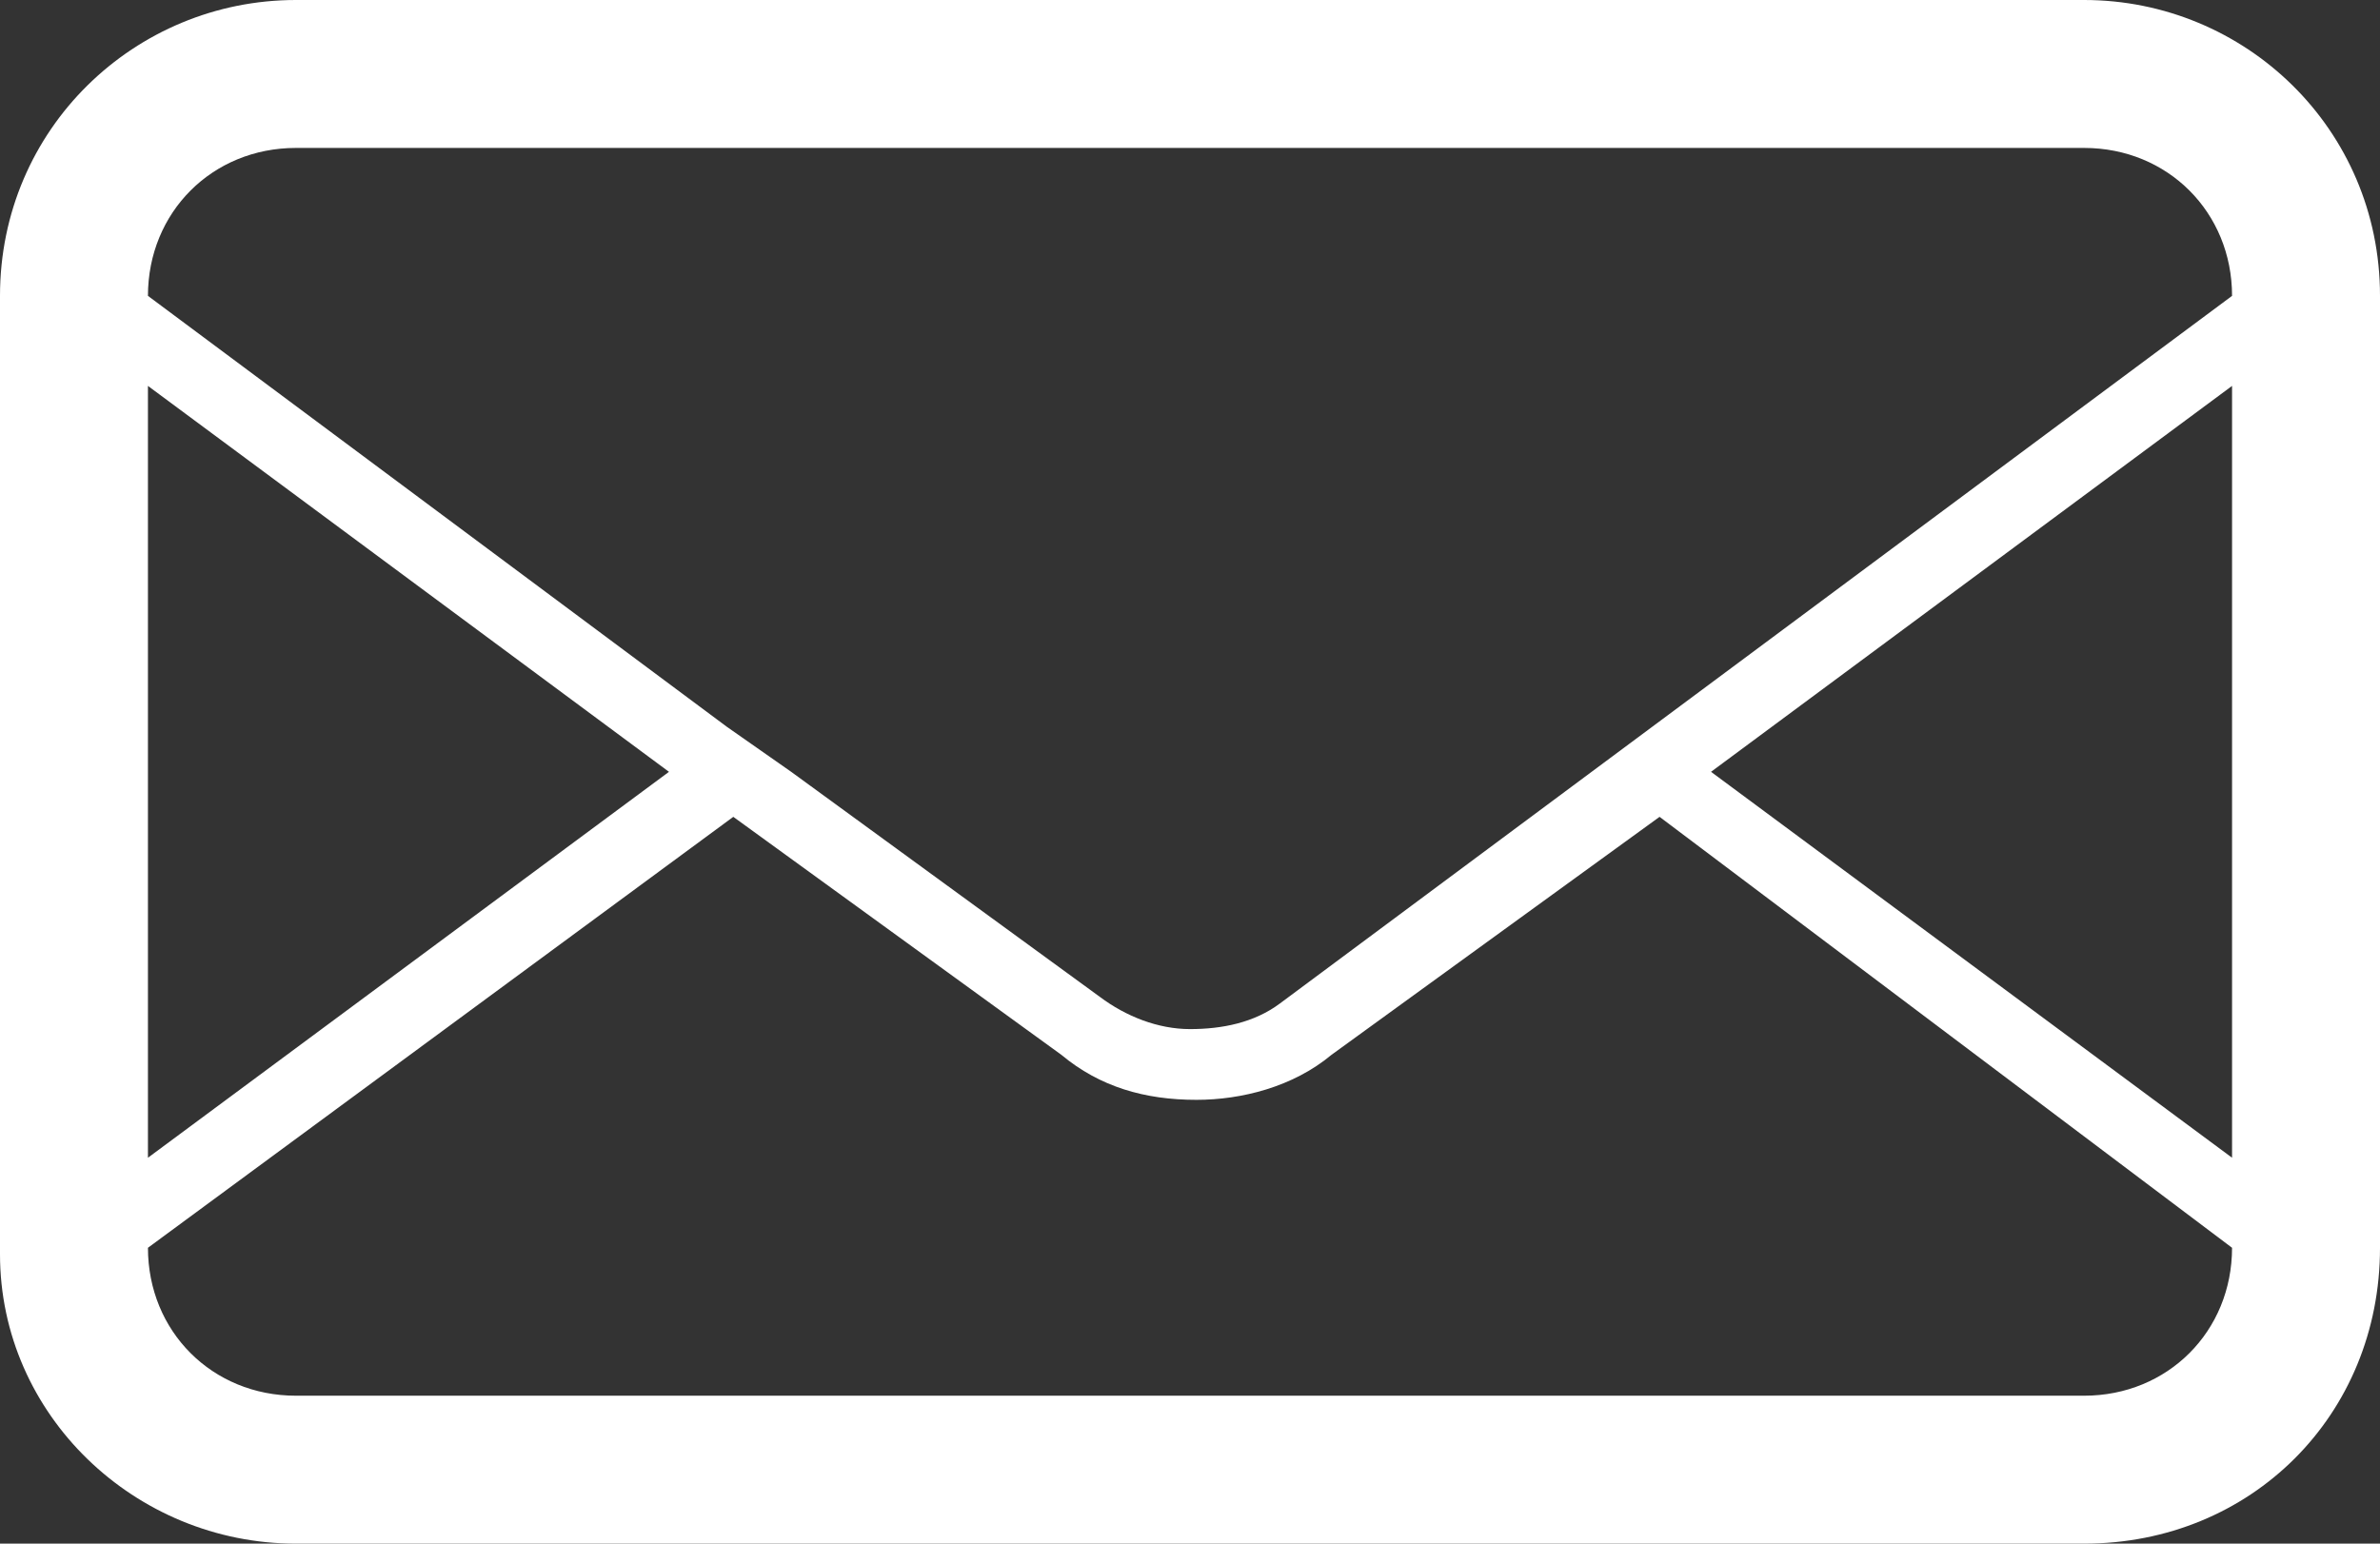 <?xml version="1.0" encoding="utf-8"?>
<!-- Generator: Adobe Illustrator 18.0.0, SVG Export Plug-In . SVG Version: 6.00 Build 0)  -->
<!DOCTYPE svg PUBLIC "-//W3C//DTD SVG 1.1//EN" "http://www.w3.org/Graphics/SVG/1.1/DTD/svg11.dtd">
<svg version="1.1" id="Layer_1" xmlns="http://www.w3.org/2000/svg" xmlns:xlink="http://www.w3.org/1999/xlink" x="0px" y="0px"
	 viewBox="0 0 37 24" enable-background="new 0 0 37 24" xml:space="preserve">
<rect x="0" y="0" width="37" height="24" fill="#333333" stroke="none"/>
<path fill="#FFFFFF" d="M32.4,0H4.6C2.1,0,0,2,0,4.6v14.9C0,22,2.1,24,4.6,24h27.8c2.6,0,4.6-2,4.6-4.6V4.6C37,2,34.9,0,32.4,0z
	 M2.3,6l8.1,6l-8.1,6V6z M34.7,19.4c0,1.3-1,2.3-2.3,2.3H4.6c-1.3,0-2.3-1-2.3-2.3l9.1-6.7l5.1,3.7c0.6,0.5,1.3,0.7,2.1,0.7
	c0.7,0,1.5-0.2,2.1-0.7l5.1-3.7L34.7,19.4L34.7,19.4z M34.7,18l-8.1-6l8.1-6V18z M19.9,15.6C19.5,15.9,19,16,18.5,16
	c-0.5,0-1-0.2-1.4-0.5L12.3,12l-1-0.7L2.3,4.6v0c0-1.3,1-2.3,2.3-2.3h27.8c1.3,0,2.3,1,2.3,2.3L19.9,15.6z"/>
</svg>
